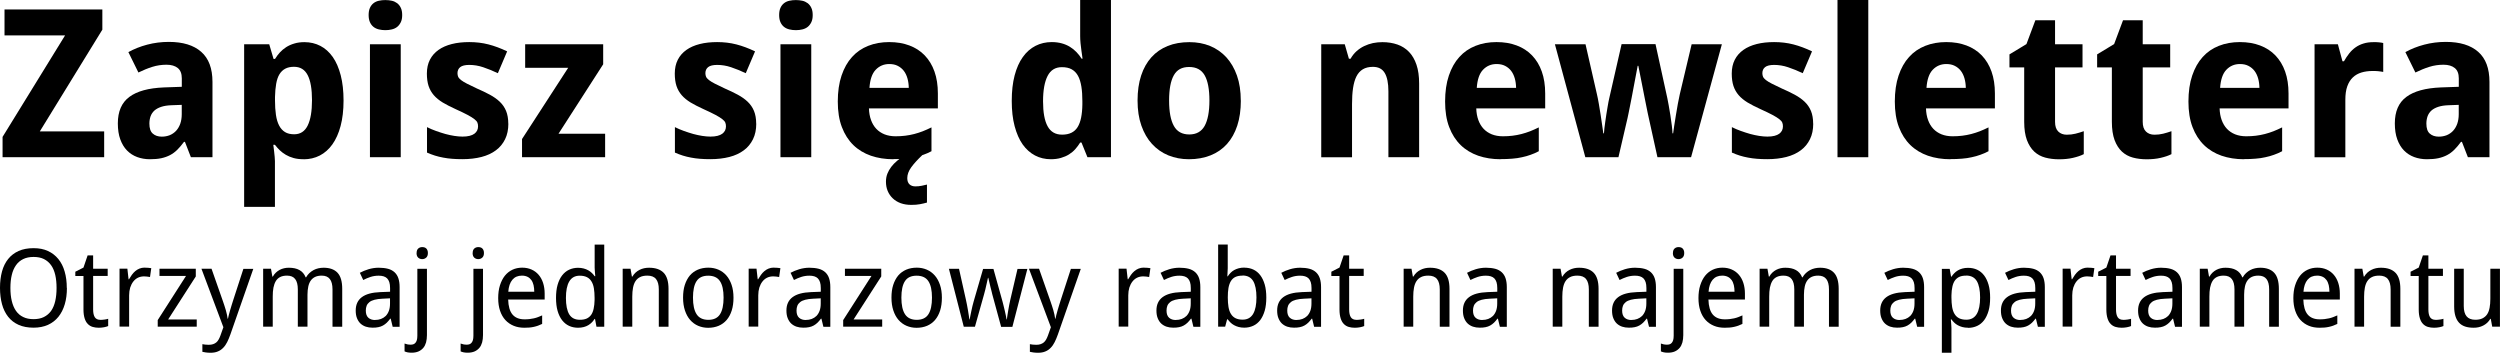 <?xml version="1.0" encoding="UTF-8"?><svg id="Warstwa_2" xmlns="http://www.w3.org/2000/svg" viewBox="0 0 398.64 56.24"><g id="Warstwa_1-2"><g><path d="M16.62,25.07H.41v-3.24L10.38,5.64H.72V1.51h15.6v3.22L6.35,20.95h10.26v4.12Z"/><path d="M30.44,25.07l-.95-2.45h-.15c-.35,.48-.71,.9-1.06,1.25s-.74,.64-1.16,.86-.89,.39-1.41,.5-1.13,.16-1.81,.16c-.73,0-1.41-.12-2.03-.35-.62-.23-1.16-.58-1.62-1.05-.46-.47-.81-1.06-1.07-1.77-.26-.71-.39-1.56-.39-2.54,0-1.91,.61-3.32,1.84-4.23,1.22-.91,3.06-1.41,5.49-1.51l2.87-.1v-1.35c0-.74-.21-1.29-.64-1.64s-1.03-.53-1.8-.53-1.53,.11-2.26,.34-1.47,.53-2.22,.9l-1.6-3.25c.9-.5,1.9-.9,3-1.19s2.24-.44,3.45-.44c2.25,0,3.97,.53,5.16,1.58,1.2,1.05,1.8,2.65,1.8,4.8v12h-3.43Zm-1.45-8.35l-1.63,.06c-.66,.02-1.21,.11-1.66,.26-.45,.15-.81,.35-1.09,.6-.27,.25-.47,.55-.6,.9-.12,.35-.19,.74-.19,1.17,0,.75,.18,1.29,.55,1.6,.36,.32,.84,.48,1.43,.48,.45,0,.87-.08,1.26-.23,.39-.16,.72-.39,1.01-.69,.28-.31,.51-.68,.67-1.13,.16-.45,.24-.96,.24-1.54v-1.48Z"/><path d="M48.41,25.39c-.59,0-1.12-.06-1.59-.19-.47-.13-.88-.3-1.25-.52s-.69-.46-.97-.73c-.28-.27-.53-.56-.76-.86h-.26c.04,.38,.09,.73,.13,1.06,.03,.28,.06,.57,.09,.86,.03,.3,.04,.52,.04,.68v7.3h-4.91V7.06h4l.69,2.34h.23c.23-.37,.48-.71,.77-1.03,.29-.32,.63-.6,1.01-.85,.38-.24,.81-.44,1.3-.58,.48-.15,1.02-.22,1.61-.22,.93,0,1.78,.2,2.55,.6s1.42,.99,1.97,1.77c.55,.78,.97,1.76,1.27,2.92,.3,1.16,.45,2.5,.45,4.03s-.16,2.89-.47,4.05c-.31,1.17-.75,2.14-1.31,2.93-.56,.79-1.24,1.38-2.01,1.78-.78,.4-1.64,.6-2.57,.6Zm-1.53-14.74c-.55,0-1.01,.1-1.39,.3-.38,.2-.69,.5-.93,.89s-.41,.9-.52,1.51c-.11,.61-.17,1.31-.19,2.12v.53c0,.87,.05,1.64,.15,2.32s.27,1.24,.51,1.7c.24,.46,.55,.8,.94,1.04s.88,.35,1.46,.35c.98,0,1.69-.46,2.15-1.39,.46-.93,.69-2.28,.69-4.05s-.23-3.1-.69-3.99-1.18-1.33-2.18-1.33Z"/><path d="M58.78,2.4c0-.46,.07-.85,.21-1.15,.14-.31,.33-.55,.57-.74,.24-.19,.53-.32,.85-.39,.33-.08,.67-.11,1.04-.11s.71,.04,1.03,.11,.6,.21,.85,.39c.24,.19,.44,.43,.58,.74,.15,.31,.22,.69,.22,1.15s-.07,.83-.22,1.14-.34,.56-.58,.75c-.24,.19-.52,.32-.85,.4-.32,.08-.67,.12-1.03,.12s-.71-.04-1.04-.12c-.33-.08-.61-.21-.85-.4-.24-.19-.43-.44-.57-.75-.14-.31-.21-.69-.21-1.14Zm5.12,22.67h-4.91V7.06h4.91V25.07Z"/><path d="M81.06,19.72c0,.95-.17,1.77-.52,2.48s-.83,1.3-1.47,1.77c-.63,.47-1.4,.83-2.3,1.06s-1.91,.35-3.03,.35c-.59,0-1.14-.02-1.64-.06-.5-.04-.98-.1-1.43-.19-.45-.08-.89-.19-1.31-.32-.42-.13-.84-.29-1.27-.48v-4.06c.45,.23,.93,.43,1.43,.61s1,.34,1.49,.48c.49,.13,.97,.24,1.44,.31s.9,.11,1.3,.11c.44,0,.82-.04,1.13-.12,.31-.08,.57-.19,.77-.34,.2-.15,.34-.32,.44-.52,.09-.2,.14-.41,.14-.64s-.03-.43-.1-.6c-.07-.18-.23-.37-.48-.56-.25-.2-.61-.42-1.09-.68s-1.12-.56-1.93-.93c-.78-.35-1.46-.71-2.04-1.05-.57-.35-1.05-.74-1.42-1.17-.37-.43-.65-.92-.83-1.47-.18-.55-.27-1.21-.27-1.97,0-.84,.16-1.57,.48-2.2,.32-.63,.78-1.15,1.37-1.57s1.3-.73,2.13-.94c.83-.21,1.76-.31,2.78-.31,1.07,0,2.09,.12,3.06,.37s1.96,.62,2.98,1.11l-1.48,3.48c-.82-.39-1.6-.7-2.34-.95s-1.48-.37-2.22-.37c-.67,0-1.15,.12-1.44,.35s-.44,.56-.44,.97c0,.21,.04,.41,.11,.57,.07,.17,.23,.34,.45,.52,.23,.18,.54,.37,.95,.58,.41,.21,.94,.46,1.59,.77,.76,.33,1.45,.66,2.06,.99,.61,.33,1.14,.7,1.58,1.12,.44,.42,.78,.91,1.01,1.47s.35,1.24,.35,2.03Z"/><path d="M96.48,25.07h-13.24v-2.9l7.36-11.36h-6.86v-3.75h12.44v3.19l-7.12,11.07h7.43v3.75Z"/><path d="M120.59,19.72c0,.95-.17,1.77-.52,2.48s-.83,1.3-1.47,1.77c-.63,.47-1.4,.83-2.3,1.06s-1.91,.35-3.03,.35c-.59,0-1.14-.02-1.64-.06-.5-.04-.98-.1-1.43-.19-.45-.08-.89-.19-1.31-.32-.42-.13-.84-.29-1.27-.48v-4.06c.45,.23,.93,.43,1.43,.61s1,.34,1.49,.48c.49,.13,.97,.24,1.44,.31s.9,.11,1.3,.11c.44,0,.82-.04,1.13-.12,.31-.08,.57-.19,.77-.34,.2-.15,.34-.32,.44-.52,.09-.2,.14-.41,.14-.64s-.03-.43-.1-.6c-.07-.18-.23-.37-.48-.56-.25-.2-.61-.42-1.09-.68s-1.12-.56-1.93-.93c-.78-.35-1.46-.71-2.04-1.05-.57-.35-1.05-.74-1.42-1.17-.37-.43-.65-.92-.83-1.47-.18-.55-.27-1.21-.27-1.97,0-.84,.16-1.57,.48-2.2,.32-.63,.78-1.15,1.37-1.57s1.3-.73,2.13-.94c.83-.21,1.76-.31,2.78-.31,1.07,0,2.09,.12,3.06,.37s1.96,.62,2.98,1.11l-1.48,3.48c-.82-.39-1.6-.7-2.34-.95s-1.48-.37-2.22-.37c-.67,0-1.15,.12-1.44,.35s-.44,.56-.44,.97c0,.21,.04,.41,.11,.57,.07,.17,.23,.34,.45,.52,.23,.18,.54,.37,.95,.58,.41,.21,.94,.46,1.59,.77,.76,.33,1.45,.66,2.06,.99,.61,.33,1.14,.7,1.58,1.12,.44,.42,.78,.91,1.01,1.47s.35,1.24,.35,2.03Z"/><path d="M124.24,2.4c0-.46,.07-.85,.21-1.15,.14-.31,.33-.55,.57-.74,.24-.19,.53-.32,.85-.39,.33-.08,.67-.11,1.04-.11s.71,.04,1.03,.11,.6,.21,.85,.39c.24,.19,.44,.43,.58,.74,.15,.31,.22,.69,.22,1.15s-.07,.83-.22,1.14-.34,.56-.58,.75c-.24,.19-.52,.32-.85,.4-.32,.08-.67,.12-1.03,.12s-.71-.04-1.04-.12c-.33-.08-.61-.21-.85-.4-.24-.19-.43-.44-.57-.75-.14-.31-.21-.69-.21-1.14Zm5.12,22.67h-4.91V7.06h4.91V25.07Z"/><path d="M142.43,25.39c-1.29,0-2.48-.19-3.56-.56-1.08-.38-2.02-.94-2.8-1.7-.78-.76-1.39-1.71-1.83-2.87-.44-1.15-.65-2.51-.65-4.07s.2-2.96,.6-4.14c.4-1.18,.95-2.17,1.67-2.96,.71-.79,1.57-1.38,2.58-1.78s2.12-.6,3.34-.6,2.27,.18,3.23,.54c.96,.36,1.78,.89,2.45,1.59,.67,.7,1.19,1.55,1.55,2.57,.36,1.01,.54,2.18,.54,3.49v2.38h-10.99c.02,.69,.13,1.31,.33,1.86,.2,.55,.48,1.02,.84,1.4,.36,.38,.79,.67,1.31,.88,.51,.2,1.09,.31,1.75,.31,.55,0,1.07-.03,1.55-.09,.49-.06,.96-.15,1.43-.27s.92-.27,1.37-.44c.45-.18,.91-.38,1.39-.62v3.8c-.43,.23-.86,.42-1.3,.57-.44,.16-.89,.29-1.38,.39-.48,.11-1,.19-1.56,.23-.56,.05-1.17,.07-1.84,.07Zm-.63-15.18c-.87,0-1.59,.31-2.17,.92s-.9,1.57-.99,2.88h6.27c-.01-.55-.08-1.05-.21-1.51s-.32-.86-.58-1.2-.58-.6-.97-.8-.84-.29-1.35-.29Zm2.87,18.19c0,.45,.12,.78,.36,1s.55,.32,.93,.32c.34,0,.69-.03,1.02-.1s.61-.13,.83-.19v2.87c-.34,.1-.71,.18-1.11,.26s-.86,.11-1.4,.11c-.62,0-1.18-.09-1.68-.27-.49-.18-.92-.44-1.26-.77-.35-.33-.62-.72-.81-1.17-.19-.45-.28-.95-.28-1.5,0-.46,.08-.89,.23-1.27s.36-.75,.62-1.09c.26-.34,.57-.66,.93-.96s.73-.6,1.13-.9h2.88c-.75,.71-1.34,1.36-1.76,1.94-.42,.58-.63,1.16-.63,1.72Z"/><path d="M167.57,25.39c-.92,0-1.77-.2-2.53-.6-.76-.4-1.42-.99-1.97-1.76-.55-.78-.97-1.75-1.28-2.91s-.46-2.5-.46-4.03,.15-2.9,.46-4.07c.31-1.17,.74-2.14,1.31-2.93,.56-.79,1.24-1.38,2.02-1.78s1.65-.6,2.59-.6c.58,0,1.11,.07,1.59,.2,.48,.13,.92,.32,1.31,.56,.39,.24,.73,.52,1.04,.84s.58,.66,.81,1.04h.16c-.06-.42-.12-.84-.18-1.27-.05-.37-.1-.75-.14-1.17-.04-.41-.06-.8-.06-1.15V0h4.91V25.07h-3.75l-.95-2.34h-.21c-.23,.37-.48,.71-.77,1.04s-.63,.61-1.01,.85c-.38,.24-.81,.42-1.29,.56-.48,.14-1.02,.21-1.62,.21Zm1.79-3.92c.58,0,1.07-.1,1.48-.3,.41-.2,.74-.5,.99-.9,.25-.4,.44-.91,.56-1.51s.19-1.3,.2-2.11v-.53c0-.87-.05-1.64-.16-2.32-.11-.68-.28-1.24-.53-1.7-.25-.46-.58-.8-1-1.04s-.95-.35-1.58-.35c-1.03,0-1.79,.46-2.27,1.39s-.73,2.28-.73,4.05,.24,3.1,.73,3.99c.49,.89,1.25,1.33,2.3,1.33Z"/><path d="M197.86,16.03c0,1.5-.19,2.84-.57,4s-.93,2.14-1.64,2.93c-.71,.79-1.58,1.4-2.61,1.81-1.03,.41-2.18,.62-3.46,.62-1.19,0-2.29-.21-3.29-.62-1-.41-1.86-1.02-2.59-1.81s-1.29-1.77-1.7-2.93c-.41-1.16-.61-2.49-.61-4s.19-2.82,.57-3.98,.93-2.13,1.64-2.92c.71-.79,1.58-1.39,2.6-1.8,1.02-.41,2.17-.61,3.46-.61,1.19,0,2.29,.2,3.29,.61,1,.41,1.86,1.01,2.59,1.8,.72,.79,1.29,1.76,1.7,2.92,.41,1.16,.61,2.49,.61,3.98Zm-11.44,0c0,1.79,.25,3.14,.76,4.05,.5,.91,1.33,1.36,2.46,1.36s1.94-.46,2.45-1.37c.5-.91,.76-2.26,.76-4.04s-.25-3.13-.76-4.02c-.51-.89-1.33-1.33-2.48-1.33s-1.94,.44-2.44,1.33-.75,2.23-.75,4.02Z"/><path d="M226.3,25.07h-4.91V14.55c0-1.3-.2-2.27-.59-2.92-.39-.65-1.02-.97-1.88-.97-.64,0-1.18,.13-1.61,.39s-.77,.64-1.02,1.14-.43,1.13-.54,1.87c-.11,.74-.16,1.59-.16,2.55v8.47h-4.91V7.06h3.75l.66,2.3h.27c.26-.46,.57-.86,.94-1.19s.78-.61,1.22-.82,.91-.37,1.4-.48c.49-.1,1-.15,1.51-.15,.88,0,1.68,.13,2.4,.38s1.34,.65,1.85,1.18,.91,1.22,1.19,2.05c.28,.83,.42,1.83,.42,2.99v11.75Z"/><path d="M239.27,25.39c-1.29,0-2.48-.19-3.56-.56-1.08-.38-2.02-.94-2.8-1.7-.78-.76-1.39-1.71-1.83-2.87-.44-1.15-.65-2.51-.65-4.07s.2-2.96,.6-4.14c.4-1.18,.95-2.17,1.67-2.96,.71-.79,1.57-1.38,2.58-1.78s2.12-.6,3.34-.6,2.27,.18,3.23,.54c.96,.36,1.78,.89,2.45,1.59,.67,.7,1.19,1.55,1.55,2.57,.36,1.01,.54,2.18,.54,3.49v2.38h-10.99c.02,.69,.13,1.31,.33,1.86,.2,.55,.48,1.02,.84,1.4,.36,.38,.79,.67,1.31,.88,.51,.2,1.09,.31,1.75,.31,.55,0,1.07-.03,1.55-.09,.49-.06,.96-.15,1.43-.27s.92-.27,1.37-.44c.45-.18,.91-.38,1.39-.62v3.8c-.43,.23-.86,.42-1.3,.57-.44,.16-.89,.29-1.38,.39-.48,.11-1,.19-1.56,.23-.56,.05-1.17,.07-1.84,.07Zm-.63-15.18c-.87,0-1.59,.31-2.17,.92s-.9,1.57-.99,2.88h6.27c-.01-.55-.08-1.05-.21-1.51s-.32-.86-.58-1.2-.58-.6-.97-.8-.84-.29-1.35-.29Z"/><path d="M264.29,25.07l-1.39-6.3c-.04-.18-.1-.44-.17-.78-.07-.34-.15-.72-.23-1.14-.09-.42-.17-.88-.27-1.35-.09-.48-.19-.95-.28-1.43-.21-1.11-.45-2.3-.71-3.58h-.1c-.25,1.28-.47,2.48-.68,3.59-.09,.47-.17,.95-.27,1.43s-.18,.94-.27,1.36c-.09,.42-.16,.81-.23,1.15s-.13,.61-.17,.81l-1.45,6.24h-5.28l-4.85-18.01h4.88l1.82,7.97c.1,.42,.2,.92,.3,1.51,.1,.59,.2,1.18,.29,1.77,.09,.6,.17,1.16,.25,1.69,.07,.53,.13,.95,.18,1.26h.1c.01-.2,.03-.47,.07-.8,.04-.33,.08-.68,.14-1.06,.05-.38,.11-.76,.17-1.15,.06-.39,.12-.76,.18-1.1s.11-.65,.16-.91c.05-.26,.09-.45,.12-.56l1.97-8.64h5.41l1.89,8.64c.05,.24,.12,.6,.21,1.1,.09,.49,.17,1.02,.27,1.59,.09,.56,.17,1.11,.23,1.64,.06,.53,.1,.95,.11,1.25h.1c.03-.27,.09-.67,.17-1.19,.08-.53,.17-1.09,.27-1.7s.2-1.21,.31-1.81,.22-1.11,.31-1.53l1.89-7.97h4.82l-4.91,18.01h-5.35Z"/><path d="M289.13,19.72c0,.95-.17,1.77-.52,2.48s-.83,1.3-1.47,1.77c-.63,.47-1.4,.83-2.3,1.06s-1.91,.35-3.03,.35c-.59,0-1.14-.02-1.64-.06-.5-.04-.98-.1-1.43-.19-.45-.08-.89-.19-1.31-.32-.42-.13-.84-.29-1.27-.48v-4.06c.45,.23,.93,.43,1.43,.61s1,.34,1.49,.48c.49,.13,.97,.24,1.44,.31s.9,.11,1.3,.11c.44,0,.82-.04,1.13-.12,.31-.08,.57-.19,.77-.34,.2-.15,.34-.32,.44-.52,.09-.2,.14-.41,.14-.64s-.03-.43-.1-.6c-.07-.18-.23-.37-.48-.56-.25-.2-.61-.42-1.09-.68s-1.12-.56-1.93-.93c-.78-.35-1.46-.71-2.04-1.05-.57-.35-1.05-.74-1.42-1.17-.37-.43-.65-.92-.83-1.47-.18-.55-.27-1.21-.27-1.97,0-.84,.16-1.57,.48-2.2,.32-.63,.78-1.15,1.37-1.57s1.3-.73,2.13-.94c.83-.21,1.76-.31,2.78-.31,1.07,0,2.09,.12,3.06,.37s1.96,.62,2.98,1.11l-1.48,3.48c-.82-.39-1.6-.7-2.34-.95s-1.48-.37-2.22-.37c-.67,0-1.15,.12-1.44,.35s-.44,.56-.44,.97c0,.21,.04,.41,.11,.57,.07,.17,.23,.34,.45,.52,.23,.18,.54,.37,.95,.58,.41,.21,.94,.46,1.59,.77,.76,.33,1.45,.66,2.06,.99,.61,.33,1.14,.7,1.58,1.12,.44,.42,.78,.91,1.01,1.47s.35,1.24,.35,2.03Z"/><path d="M297.91,25.07h-4.91V0h4.91V25.07Z"/><path d="M310.98,25.39c-1.29,0-2.48-.19-3.56-.56-1.08-.38-2.02-.94-2.8-1.7-.78-.76-1.39-1.71-1.83-2.87-.44-1.15-.65-2.51-.65-4.07s.2-2.96,.6-4.14c.4-1.18,.95-2.17,1.67-2.96,.71-.79,1.57-1.38,2.58-1.78s2.12-.6,3.34-.6,2.27,.18,3.23,.54c.96,.36,1.78,.89,2.45,1.59,.67,.7,1.19,1.55,1.55,2.57,.36,1.01,.54,2.18,.54,3.49v2.38h-10.99c.02,.69,.13,1.31,.33,1.86,.2,.55,.48,1.02,.84,1.4,.36,.38,.79,.67,1.31,.88,.51,.2,1.09,.31,1.75,.31,.55,0,1.07-.03,1.55-.09,.49-.06,.96-.15,1.43-.27s.92-.27,1.37-.44c.45-.18,.91-.38,1.39-.62v3.8c-.43,.23-.86,.42-1.3,.57-.44,.16-.89,.29-1.38,.39-.48,.11-1,.19-1.56,.23-.56,.05-1.17,.07-1.84,.07Zm-.63-15.18c-.87,0-1.59,.31-2.17,.92s-.9,1.57-.99,2.88h6.27c-.01-.55-.08-1.05-.21-1.51s-.32-.86-.58-1.2-.58-.6-.97-.8-.84-.29-1.35-.29Z"/><path d="M329.56,21.48c.48,0,.94-.05,1.38-.16s.88-.24,1.33-.4v3.66c-.46,.24-1.03,.43-1.72,.59-.68,.16-1.43,.23-2.23,.23s-1.51-.09-2.19-.27c-.68-.18-1.26-.5-1.76-.96-.49-.46-.88-1.07-1.17-1.84-.28-.77-.43-1.73-.43-2.89V10.75h-2.35v-2.08l2.71-1.64,1.42-3.8h3.14v3.83h4.38v3.69h-4.38v8.68c0,.7,.17,1.21,.52,1.55,.34,.33,.79,.5,1.35,.5Z"/><path d="M343.54,21.48c.48,0,.94-.05,1.38-.16s.88-.24,1.33-.4v3.66c-.46,.24-1.03,.43-1.72,.59-.68,.16-1.43,.23-2.23,.23s-1.51-.09-2.19-.27c-.68-.18-1.26-.5-1.76-.96-.49-.46-.88-1.07-1.17-1.84-.28-.77-.43-1.73-.43-2.89V10.75h-2.35v-2.08l2.71-1.64,1.42-3.8h3.14v3.83h4.38v3.69h-4.38v8.68c0,.7,.17,1.21,.52,1.55,.34,.33,.79,.5,1.35,.5Z"/><path d="M357.8,25.39c-1.29,0-2.48-.19-3.56-.56-1.08-.38-2.02-.94-2.8-1.7-.78-.76-1.39-1.71-1.83-2.87-.44-1.15-.65-2.51-.65-4.07s.2-2.96,.6-4.14c.4-1.18,.95-2.17,1.67-2.96,.71-.79,1.57-1.38,2.58-1.78s2.12-.6,3.34-.6,2.27,.18,3.23,.54c.96,.36,1.78,.89,2.45,1.59,.67,.7,1.19,1.55,1.55,2.57,.36,1.01,.54,2.18,.54,3.49v2.38h-10.99c.02,.69,.13,1.31,.33,1.86,.2,.55,.48,1.02,.84,1.4,.36,.38,.79,.67,1.31,.88,.51,.2,1.09,.31,1.75,.31,.55,0,1.07-.03,1.55-.09,.49-.06,.96-.15,1.43-.27s.92-.27,1.37-.44c.45-.18,.91-.38,1.39-.62v3.8c-.43,.23-.86,.42-1.3,.57-.44,.16-.89,.29-1.38,.39-.48,.11-1,.19-1.56,.23-.56,.05-1.17,.07-1.84,.07Zm-.63-15.18c-.87,0-1.59,.31-2.17,.92s-.9,1.57-.99,2.88h6.27c-.01-.55-.08-1.05-.21-1.51s-.32-.86-.58-1.2-.58-.6-.97-.8-.84-.29-1.35-.29Z"/><path d="M378.46,6.72c.13,0,.27,0,.43,0,.16,0,.31,.02,.45,.03,.15,.02,.28,.03,.4,.05,.12,.02,.22,.04,.28,.06v4.61c-.09-.02-.2-.04-.35-.06-.15-.02-.31-.04-.48-.06-.17-.02-.33-.03-.49-.03-.16,0-.3,0-.4,0-.63,0-1.22,.08-1.75,.24s-.99,.42-1.37,.78c-.38,.36-.68,.83-.89,1.42-.21,.58-.31,1.3-.31,2.15v9.17h-4.91V7.06h3.72l.73,2.71h.24c.26-.46,.54-.88,.84-1.26,.3-.38,.64-.7,1.01-.96s.79-.47,1.26-.61c.47-.15,1-.22,1.6-.22Z"/><path d="M393.52,25.07l-.95-2.45h-.15c-.35,.48-.71,.9-1.06,1.25s-.74,.64-1.16,.86-.89,.39-1.41,.5-1.13,.16-1.81,.16c-.73,0-1.41-.12-2.03-.35-.62-.23-1.16-.58-1.62-1.05-.46-.47-.81-1.06-1.07-1.77-.26-.71-.39-1.56-.39-2.54,0-1.91,.61-3.32,1.84-4.23,1.22-.91,3.06-1.41,5.49-1.51l2.87-.1v-1.35c0-.74-.21-1.29-.64-1.64s-1.03-.53-1.8-.53-1.53,.11-2.26,.34-1.47,.53-2.22,.9l-1.6-3.25c.9-.5,1.9-.9,3-1.19s2.24-.44,3.45-.44c2.25,0,3.97,.53,5.16,1.58,1.2,1.05,1.8,2.65,1.8,4.8v12h-3.43Zm-1.45-8.35l-1.63,.06c-.66,.02-1.21,.11-1.66,.26-.45,.15-.81,.35-1.09,.6-.27,.25-.47,.55-.6,.9-.12,.35-.19,.74-.19,1.17,0,.75,.18,1.29,.55,1.6,.36,.32,.84,.48,1.43,.48,.45,0,.87-.08,1.26-.23,.39-.16,.72-.39,1.01-.69,.28-.31,.51-.68,.67-1.13,.16-.45,.24-.96,.24-1.54v-1.48Z"/></g><g><path d="M10.67,45.92c0,.95-.11,1.81-.34,2.59-.23,.78-.57,1.45-1.01,2-.45,.56-1.01,.99-1.67,1.29-.67,.3-1.43,.45-2.3,.45-.91,0-1.71-.15-2.38-.45s-1.23-.73-1.67-1.29-.77-1.22-.98-2.01c-.21-.78-.32-1.65-.32-2.61s.11-1.82,.32-2.6c.21-.78,.54-1.44,.98-1.99,.44-.55,1-.98,1.67-1.28,.67-.3,1.47-.45,2.38-.45s1.63,.15,2.29,.45c.66,.3,1.21,.73,1.66,1.28,.45,.55,.79,1.22,1.01,2,.23,.78,.34,1.65,.34,2.6Zm-9.01,0c0,.77,.07,1.46,.22,2.08s.37,1.14,.67,1.57,.68,.76,1.15,.98c.46,.23,1.01,.34,1.65,.34s1.19-.11,1.65-.34c.46-.23,.84-.55,1.15-.98,.3-.43,.52-.95,.66-1.57s.21-1.31,.21-2.08-.07-1.47-.21-2.08c-.14-.61-.36-1.13-.66-1.55s-.68-.75-1.14-.98c-.46-.23-1.01-.34-1.65-.34s-1.19,.11-1.66,.34c-.47,.23-.85,.55-1.15,.98s-.53,.94-.67,1.55c-.15,.61-.22,1.3-.22,2.08Z"/><path d="M16,51.01c.1,0,.21,0,.34-.02,.13-.01,.25-.03,.37-.04,.12-.02,.23-.04,.32-.06,.1-.02,.17-.04,.22-.06v1.16c-.07,.03-.17,.07-.28,.1s-.24,.06-.37,.09c-.13,.02-.28,.04-.42,.06-.15,.01-.29,.02-.43,.02-.35,0-.67-.04-.97-.13-.3-.09-.55-.24-.77-.46-.22-.22-.39-.51-.51-.89s-.19-.84-.19-1.41v-5.36h-1.3v-.68l1.3-.66,.66-1.94h.88v2.12h2.32v1.15h-2.32v5.36c0,.54,.09,.95,.27,1.23,.18,.27,.47,.41,.87,.41Z"/><path d="M23.05,42.68c.16,0,.34,0,.55,.02,.2,.01,.38,.04,.52,.06l-.2,1.41c-.16-.03-.32-.05-.48-.07s-.32-.03-.47-.03c-.35,0-.68,.07-.97,.21-.29,.14-.54,.35-.75,.62s-.37,.59-.49,.96c-.11,.37-.17,.79-.17,1.24v4.98h-1.53v-9.24h1.25l.19,1.69h.07c.14-.24,.29-.47,.45-.7,.16-.22,.34-.42,.54-.59,.2-.17,.42-.31,.67-.41,.25-.1,.53-.16,.84-.16Z"/><path d="M31.37,52.09h-6.22v-1.05l4.51-7.04h-4.23v-1.15h5.79v1.23l-4.41,6.86h4.56v1.15Z"/><path d="M32.14,42.85h1.59l1.81,5.16c.08,.22,.16,.46,.24,.71,.08,.25,.16,.49,.23,.74,.07,.25,.13,.49,.18,.72s.09,.44,.11,.64h.05c.03-.14,.07-.33,.13-.57,.06-.24,.13-.5,.21-.77,.08-.27,.15-.54,.24-.8,.08-.26,.15-.49,.21-.67l1.67-5.14h1.58l-3.65,10.45c-.16,.45-.33,.86-.51,1.22-.18,.36-.39,.67-.64,.92-.24,.25-.52,.45-.85,.58-.33,.14-.71,.21-1.16,.21-.29,0-.54-.02-.76-.05-.21-.03-.4-.06-.55-.1v-1.22c.12,.03,.27,.05,.45,.07,.18,.02,.37,.03,.56,.03,.27,0,.5-.03,.7-.1,.2-.07,.37-.16,.51-.28,.15-.12,.27-.28,.37-.46,.1-.18,.2-.38,.28-.61l.48-1.35-3.5-9.33Z"/><path d="M53.02,52.09v-5.95c0-.73-.14-1.28-.42-1.64-.28-.37-.72-.55-1.3-.55-.41,0-.76,.07-1.04,.2s-.52,.33-.7,.58c-.18,.25-.32,.57-.4,.95-.08,.38-.13,.81-.13,1.31v5.1h-1.54v-5.95c0-.73-.14-1.28-.42-1.64-.28-.37-.71-.55-1.3-.55-.43,0-.79,.07-1.09,.22-.29,.15-.53,.36-.7,.65s-.3,.64-.38,1.05c-.08,.42-.11,.89-.11,1.43v4.79h-1.53v-9.24h1.25l.22,1.25h.08c.13-.24,.29-.45,.48-.63s.39-.32,.61-.44c.22-.12,.46-.2,.71-.26,.25-.06,.5-.08,.76-.08,.67,0,1.23,.12,1.68,.37,.45,.25,.78,.63,.99,1.16h.07c.15-.26,.32-.49,.53-.68,.21-.19,.43-.35,.67-.48,.24-.13,.5-.22,.77-.28,.27-.06,.54-.09,.82-.09,.98,0,1.72,.27,2.22,.8s.75,1.39,.75,2.57v6.04h-1.53Z"/><path d="M62.61,52.09l-.31-1.28h-.07c-.19,.25-.37,.47-.56,.65-.19,.18-.39,.33-.61,.45s-.46,.21-.73,.26c-.27,.06-.58,.08-.93,.08-.39,0-.74-.05-1.07-.16-.33-.11-.61-.28-.85-.5-.24-.23-.42-.51-.56-.86s-.2-.75-.2-1.22c0-.92,.32-1.63,.97-2.12,.65-.49,1.63-.76,2.96-.81l1.55-.06v-.58c0-.38-.04-.69-.12-.94-.08-.25-.2-.46-.35-.61s-.34-.26-.57-.33c-.23-.07-.49-.1-.78-.1-.47,0-.9,.07-1.3,.2-.4,.13-.79,.3-1.16,.49l-.54-1.15c.42-.22,.88-.42,1.39-.57s1.05-.24,1.61-.24,1.07,.06,1.49,.17c.42,.11,.76,.3,1.04,.55,.27,.25,.48,.57,.61,.96,.13,.39,.2,.86,.2,1.41v6.33h-1.1Zm-2.81-1.07c.34,0,.66-.05,.95-.16,.29-.11,.54-.27,.76-.48,.21-.22,.38-.49,.5-.82s.18-.71,.18-1.16v-.83l-1.2,.06c-.5,.02-.93,.08-1.27,.17s-.62,.21-.82,.38c-.2,.16-.35,.35-.44,.58-.09,.23-.13,.48-.13,.77,0,.52,.14,.9,.41,1.14,.27,.24,.63,.36,1.07,.36Z"/><path d="M65.64,56.24c-.27,0-.49-.02-.67-.06s-.33-.09-.46-.15v-1.25c.15,.06,.29,.1,.45,.13,.15,.03,.33,.05,.52,.05,.15,0,.29-.02,.42-.06s.24-.12,.34-.23,.17-.25,.23-.44c.05-.18,.08-.42,.08-.7v-10.67h1.53v10.57c0,.43-.05,.82-.14,1.17-.1,.34-.24,.64-.45,.88s-.46,.43-.76,.56-.67,.2-1.09,.2Zm.79-15.88c0-.34,.09-.58,.26-.73,.17-.15,.38-.23,.64-.23,.12,0,.24,.02,.35,.05s.2,.09,.29,.17c.08,.08,.15,.18,.19,.3,.05,.12,.07,.27,.07,.43,0,.33-.09,.57-.27,.73s-.39,.24-.64,.24-.46-.08-.64-.24c-.17-.16-.26-.4-.26-.73Z"/><path d="M74.58,56.24c-.27,0-.49-.02-.67-.06s-.33-.09-.46-.15v-1.25c.15,.06,.29,.1,.45,.13,.15,.03,.33,.05,.52,.05,.15,0,.29-.02,.42-.06s.24-.12,.34-.23,.17-.25,.23-.44c.05-.18,.08-.42,.08-.7v-10.67h1.53v10.57c0,.43-.05,.82-.14,1.17-.1,.34-.24,.64-.45,.88s-.46,.43-.76,.56-.67,.2-1.09,.2Zm.79-15.88c0-.34,.09-.58,.26-.73,.17-.15,.38-.23,.64-.23,.12,0,.24,.02,.35,.05s.2,.09,.29,.17c.08,.08,.15,.18,.19,.3,.05,.12,.07,.27,.07,.43,0,.33-.09,.57-.27,.73s-.39,.24-.64,.24-.46-.08-.64-.24c-.17-.16-.26-.4-.26-.73Z"/><path d="M83.6,52.26c-.62,0-1.18-.1-1.69-.31-.51-.21-.95-.51-1.32-.91s-.65-.89-.85-1.48c-.2-.59-.3-1.26-.3-2.02s.09-1.44,.28-2.04,.45-1.11,.78-1.53c.34-.42,.74-.74,1.21-.96,.47-.22,.99-.33,1.55-.33s1.05,.1,1.5,.3,.82,.48,1.13,.84c.31,.36,.55,.8,.71,1.3s.25,1.07,.25,1.69v.95h-5.82c.03,1.08,.26,1.88,.69,2.39,.43,.51,1.07,.77,1.91,.77,.29,0,.55-.01,.8-.04s.48-.07,.71-.12c.23-.05,.45-.12,.66-.2,.21-.08,.43-.17,.65-.27v1.36c-.22,.11-.44,.2-.66,.28-.22,.08-.44,.14-.67,.19-.23,.05-.46,.09-.71,.11s-.51,.03-.8,.03Zm-.38-8.31c-.64,0-1.15,.22-1.52,.66-.37,.44-.59,1.07-.65,1.91h4.14c0-.38-.04-.73-.11-1.05-.08-.32-.19-.59-.35-.81-.16-.22-.36-.4-.61-.52-.25-.12-.54-.19-.89-.19Z"/><path d="M94.88,50.86h-.07c-.12,.19-.27,.37-.43,.54s-.36,.32-.57,.45-.46,.23-.73,.3c-.27,.07-.57,.11-.91,.11-.52,0-1-.1-1.43-.3s-.8-.5-1.11-.9c-.31-.4-.55-.9-.72-1.49s-.25-1.29-.25-2.07,.08-1.49,.25-2.08,.41-1.1,.72-1.5c.31-.4,.68-.71,1.11-.91,.43-.2,.91-.31,1.43-.31,.33,0,.63,.04,.9,.11,.27,.07,.51,.17,.73,.29,.22,.12,.41,.27,.58,.43,.17,.16,.31,.33,.44,.51h.1c-.02-.19-.03-.37-.05-.55-.01-.15-.02-.3-.03-.45-.01-.15-.02-.28-.02-.37v-3.67h1.53v13.1h-1.24l-.23-1.24Zm-2.42,.13c.43,0,.79-.06,1.08-.19,.29-.13,.53-.33,.72-.59,.18-.26,.32-.59,.4-.99,.09-.4,.14-.86,.15-1.38v-.35c0-.57-.04-1.07-.11-1.51s-.2-.81-.39-1.11c-.18-.3-.42-.53-.73-.68-.3-.15-.68-.23-1.14-.23-.76,0-1.31,.31-1.67,.92s-.53,1.49-.53,2.63,.18,2.05,.53,2.62c.36,.58,.92,.86,1.69,.86Z"/><path d="M105.05,52.09v-5.95c0-.73-.15-1.28-.44-1.64-.29-.37-.76-.55-1.38-.55-.45,0-.84,.07-1.14,.22-.31,.15-.56,.36-.75,.65s-.32,.64-.4,1.05c-.08,.42-.12,.89-.12,1.43v4.79h-1.53v-9.24h1.25l.22,1.25h.08c.14-.24,.31-.45,.5-.63,.19-.18,.41-.32,.64-.44,.23-.12,.47-.2,.73-.26,.26-.06,.52-.08,.79-.08,1.03,0,1.8,.27,2.32,.8s.78,1.39,.78,2.57v6.04h-1.53Z"/><path d="M116.96,47.46c0,.77-.09,1.45-.28,2.05s-.46,1.1-.81,1.51c-.35,.41-.78,.72-1.27,.93-.5,.21-1.06,.32-1.68,.32-.58,0-1.11-.11-1.6-.32s-.91-.52-1.27-.93c-.36-.41-.63-.91-.83-1.51s-.3-1.28-.3-2.05,.09-1.44,.28-2.03c.19-.59,.46-1.09,.8-1.5,.35-.41,.77-.71,1.27-.93,.5-.21,1.06-.32,1.69-.32,.58,0,1.11,.11,1.6,.32,.49,.21,.91,.52,1.27,.93,.36,.41,.63,.91,.83,1.5,.2,.59,.3,1.27,.3,2.03Zm-6.46,0c0,1.17,.19,2.05,.58,2.65,.38,.59,1.01,.89,1.87,.89s1.49-.3,1.86-.89c.38-.59,.57-1.47,.57-2.65s-.19-2.05-.58-2.63c-.38-.58-1.01-.87-1.87-.87s-1.49,.29-1.86,.87c-.38,.58-.57,1.46-.57,2.63Z"/><path d="M123.37,42.68c.16,0,.34,0,.55,.02,.2,.01,.38,.04,.52,.06l-.2,1.41c-.16-.03-.32-.05-.48-.07s-.32-.03-.47-.03c-.35,0-.68,.07-.97,.21-.29,.14-.54,.35-.75,.62s-.37,.59-.49,.96c-.11,.37-.17,.79-.17,1.24v4.98h-1.53v-9.24h1.25l.19,1.69h.07c.14-.24,.29-.47,.45-.7,.16-.22,.34-.42,.54-.59,.2-.17,.42-.31,.67-.41,.25-.1,.53-.16,.84-.16Z"/><path d="M131.29,52.09l-.31-1.28h-.07c-.19,.25-.37,.47-.56,.65-.19,.18-.39,.33-.61,.45s-.46,.21-.73,.26c-.27,.06-.58,.08-.93,.08-.39,0-.74-.05-1.07-.16-.33-.11-.61-.28-.85-.5-.24-.23-.42-.51-.56-.86s-.2-.75-.2-1.22c0-.92,.32-1.63,.97-2.12,.65-.49,1.63-.76,2.96-.81l1.55-.06v-.58c0-.38-.04-.69-.12-.94-.08-.25-.2-.46-.35-.61s-.34-.26-.57-.33c-.23-.07-.49-.1-.78-.1-.47,0-.9,.07-1.3,.2-.4,.13-.79,.3-1.16,.49l-.54-1.15c.42-.22,.88-.42,1.39-.57s1.05-.24,1.61-.24,1.07,.06,1.49,.17c.42,.11,.76,.3,1.04,.55,.27,.25,.48,.57,.61,.96,.13,.39,.2,.86,.2,1.41v6.33h-1.1Zm-2.81-1.07c.34,0,.66-.05,.95-.16,.29-.11,.54-.27,.76-.48,.21-.22,.38-.49,.5-.82s.18-.71,.18-1.16v-.83l-1.2,.06c-.5,.02-.93,.08-1.27,.17s-.62,.21-.82,.38c-.2,.16-.35,.35-.44,.58-.09,.23-.13,.48-.13,.77,0,.52,.14,.9,.41,1.14,.27,.24,.63,.36,1.07,.36Z"/><path d="M140.67,52.09h-6.22v-1.05l4.51-7.04h-4.23v-1.15h5.79v1.23l-4.41,6.86h4.56v1.15Z"/><path d="M150.19,47.46c0,.77-.09,1.45-.28,2.05s-.46,1.1-.81,1.51c-.35,.41-.78,.72-1.27,.93-.5,.21-1.06,.32-1.68,.32-.58,0-1.11-.11-1.6-.32s-.91-.52-1.27-.93c-.36-.41-.63-.91-.83-1.51s-.3-1.28-.3-2.05,.09-1.44,.28-2.03c.19-.59,.46-1.09,.8-1.5,.35-.41,.77-.71,1.27-.93,.5-.21,1.06-.32,1.69-.32,.58,0,1.11,.11,1.6,.32,.49,.21,.91,.52,1.27,.93,.36,.41,.63,.91,.83,1.5,.2,.59,.3,1.27,.3,2.03Zm-6.46,0c0,1.17,.19,2.05,.58,2.65,.38,.59,1.01,.89,1.87,.89s1.49-.3,1.86-.89c.38-.59,.57-1.47,.57-2.65s-.19-2.05-.58-2.63c-.38-.58-1.01-.87-1.87-.87s-1.49,.29-1.86,.87c-.38,.58-.57,1.46-.57,2.63Z"/><path d="M159.63,52.09l-1.41-5.18c-.02-.1-.05-.21-.08-.34-.03-.13-.07-.26-.1-.4-.03-.14-.07-.28-.11-.43-.04-.15-.07-.29-.1-.43-.08-.33-.16-.66-.24-1.01h-.05c-.08,.35-.15,.69-.23,1.02-.06,.28-.13,.57-.2,.87-.07,.3-.14,.55-.2,.76l-1.45,5.15h-1.78l-2.37-9.24h1.61l1.1,4.92c.06,.25,.11,.53,.17,.82s.11,.59,.16,.88c.05,.29,.1,.56,.13,.82,.04,.25,.07,.46,.09,.63h.05c.03-.15,.07-.34,.11-.58,.05-.24,.1-.5,.16-.77,.06-.27,.12-.54,.18-.81,.06-.27,.12-.49,.18-.68l1.51-5.21h1.65l1.45,5.21c.05,.19,.11,.42,.17,.67s.13,.52,.19,.79c.06,.27,.12,.52,.17,.77,.05,.25,.09,.45,.11,.61h.05c.02-.15,.04-.34,.08-.58s.08-.51,.13-.8c.05-.29,.11-.59,.16-.9,.06-.31,.12-.59,.18-.85l1.15-4.92h1.57l-2.39,9.24h-1.81Z"/><path d="M164.09,42.85h1.59l1.81,5.16c.08,.22,.16,.46,.24,.71,.08,.25,.16,.49,.23,.74,.07,.25,.13,.49,.18,.72s.09,.44,.11,.64h.05c.03-.14,.07-.33,.13-.57,.06-.24,.13-.5,.21-.77,.08-.27,.15-.54,.24-.8,.08-.26,.15-.49,.21-.67l1.67-5.14h1.58l-3.65,10.45c-.16,.45-.33,.86-.51,1.22-.18,.36-.39,.67-.64,.92-.24,.25-.52,.45-.85,.58-.33,.14-.71,.21-1.16,.21-.29,0-.54-.02-.76-.05-.21-.03-.4-.06-.55-.1v-1.22c.12,.03,.27,.05,.45,.07,.18,.02,.37,.03,.56,.03,.27,0,.5-.03,.7-.1,.2-.07,.37-.16,.51-.28,.15-.12,.27-.28,.37-.46,.1-.18,.2-.38,.28-.61l.48-1.35-3.5-9.33Z"/><path d="M182.37,42.68c.16,0,.34,0,.55,.02,.2,.01,.38,.04,.52,.06l-.2,1.41c-.16-.03-.32-.05-.48-.07s-.32-.03-.47-.03c-.35,0-.68,.07-.97,.21-.29,.14-.54,.35-.75,.62s-.37,.59-.49,.96c-.11,.37-.17,.79-.17,1.24v4.98h-1.53v-9.24h1.25l.19,1.69h.07c.14-.24,.29-.47,.45-.7,.16-.22,.34-.42,.54-.59,.2-.17,.42-.31,.67-.41,.25-.1,.53-.16,.84-.16Z"/><path d="M190.29,52.09l-.31-1.28h-.07c-.19,.25-.37,.47-.56,.65-.19,.18-.39,.33-.61,.45s-.46,.21-.73,.26c-.27,.06-.58,.08-.93,.08-.39,0-.74-.05-1.07-.16-.33-.11-.61-.28-.85-.5-.24-.23-.42-.51-.56-.86s-.2-.75-.2-1.22c0-.92,.32-1.63,.97-2.12,.65-.49,1.63-.76,2.96-.81l1.55-.06v-.58c0-.38-.04-.69-.12-.94-.08-.25-.2-.46-.35-.61s-.34-.26-.57-.33c-.23-.07-.49-.1-.78-.1-.47,0-.9,.07-1.3,.2-.4,.13-.79,.3-1.16,.49l-.54-1.15c.42-.22,.88-.42,1.39-.57s1.05-.24,1.61-.24,1.07,.06,1.49,.17c.42,.11,.76,.3,1.04,.55,.27,.25,.48,.57,.61,.96,.13,.39,.2,.86,.2,1.41v6.33h-1.1Zm-2.81-1.07c.34,0,.66-.05,.95-.16,.29-.11,.54-.27,.76-.48,.21-.22,.38-.49,.5-.82s.18-.71,.18-1.16v-.83l-1.2,.06c-.5,.02-.93,.08-1.27,.17s-.62,.21-.82,.38c-.2,.16-.35,.35-.44,.58-.09,.23-.13,.48-.13,.77,0,.52,.14,.9,.41,1.14,.27,.24,.63,.36,1.07,.36Z"/><path d="M198.41,42.68c.53,0,1.01,.1,1.44,.3s.8,.5,1.11,.91,.54,.9,.71,1.49,.25,1.28,.25,2.07-.08,1.49-.25,2.08-.41,1.1-.71,1.5c-.31,.4-.67,.71-1.11,.91-.43,.2-.91,.31-1.44,.31-.33,0-.63-.04-.9-.11-.27-.07-.51-.17-.73-.29-.22-.12-.41-.26-.57-.42-.17-.16-.31-.33-.44-.51h-.1l-.31,1.17h-1.12v-13.1h1.53v3.16c0,.2,0,.41,0,.63,0,.22-.01,.43-.03,.62-.01,.22-.02,.44-.03,.66h.07c.13-.2,.27-.38,.44-.55,.16-.17,.35-.31,.57-.44,.22-.12,.46-.22,.73-.29,.27-.07,.57-.11,.91-.11Zm-.29,1.27c-.45,0-.82,.07-1.12,.21-.3,.14-.54,.36-.72,.65-.18,.29-.31,.66-.39,1.09-.08,.44-.11,.95-.11,1.54s.04,1.07,.11,1.51c.08,.44,.2,.81,.39,1.11,.18,.3,.43,.53,.73,.68,.3,.15,.68,.23,1.14,.23,.76,0,1.31-.31,1.67-.92,.36-.61,.53-1.49,.53-2.63s-.18-2.04-.53-2.62c-.36-.58-.92-.87-1.69-.87Z"/><path d="M209.54,52.09l-.31-1.28h-.07c-.19,.25-.37,.47-.56,.65-.19,.18-.39,.33-.61,.45s-.46,.21-.73,.26c-.27,.06-.58,.08-.93,.08-.39,0-.74-.05-1.07-.16-.33-.11-.61-.28-.85-.5-.24-.23-.42-.51-.56-.86s-.2-.75-.2-1.22c0-.92,.32-1.63,.97-2.12,.65-.49,1.63-.76,2.96-.81l1.55-.06v-.58c0-.38-.04-.69-.12-.94-.08-.25-.2-.46-.35-.61s-.34-.26-.57-.33c-.23-.07-.49-.1-.78-.1-.47,0-.9,.07-1.3,.2-.4,.13-.79,.3-1.16,.49l-.54-1.15c.42-.22,.88-.42,1.39-.57s1.05-.24,1.61-.24,1.07,.06,1.49,.17c.42,.11,.76,.3,1.04,.55,.27,.25,.48,.57,.61,.96,.13,.39,.2,.86,.2,1.41v6.33h-1.1Zm-2.81-1.07c.34,0,.66-.05,.95-.16,.29-.11,.54-.27,.76-.48,.21-.22,.38-.49,.5-.82s.18-.71,.18-1.16v-.83l-1.2,.06c-.5,.02-.93,.08-1.27,.17s-.62,.21-.82,.38c-.2,.16-.35,.35-.44,.58-.09,.23-.13,.48-.13,.77,0,.52,.14,.9,.41,1.14,.27,.24,.63,.36,1.07,.36Z"/><path d="M216.28,51.01c.1,0,.21,0,.34-.02,.13-.01,.25-.03,.37-.04,.12-.02,.23-.04,.32-.06,.1-.02,.17-.04,.22-.06v1.16c-.07,.03-.17,.07-.28,.1s-.24,.06-.37,.09c-.13,.02-.28,.04-.42,.06-.15,.01-.29,.02-.43,.02-.35,0-.67-.04-.97-.13-.3-.09-.55-.24-.77-.46-.22-.22-.39-.51-.51-.89s-.19-.84-.19-1.41v-5.36h-1.3v-.68l1.3-.66,.66-1.94h.88v2.12h2.32v1.15h-2.32v5.36c0,.54,.09,.95,.27,1.23,.18,.27,.47,.41,.87,.41Z"/><path d="M229.58,52.09v-5.95c0-.73-.15-1.28-.44-1.64-.29-.37-.76-.55-1.38-.55-.45,0-.84,.07-1.14,.22-.31,.15-.56,.36-.75,.65s-.32,.64-.4,1.05c-.08,.42-.12,.89-.12,1.43v4.79h-1.53v-9.24h1.25l.22,1.25h.08c.14-.24,.31-.45,.5-.63,.19-.18,.41-.32,.64-.44,.23-.12,.47-.2,.73-.26,.26-.06,.52-.08,.79-.08,1.03,0,1.8,.27,2.32,.8s.78,1.39,.78,2.57v6.04h-1.53Z"/><path d="M239.16,52.09l-.31-1.28h-.07c-.19,.25-.37,.47-.56,.65-.19,.18-.39,.33-.61,.45s-.46,.21-.73,.26c-.27,.06-.58,.08-.93,.08-.39,0-.74-.05-1.07-.16-.33-.11-.61-.28-.85-.5-.24-.23-.42-.51-.56-.86s-.2-.75-.2-1.22c0-.92,.32-1.63,.97-2.12,.65-.49,1.63-.76,2.96-.81l1.55-.06v-.58c0-.38-.04-.69-.12-.94-.08-.25-.2-.46-.35-.61s-.34-.26-.57-.33c-.23-.07-.49-.1-.78-.1-.47,0-.9,.07-1.3,.2-.4,.13-.79,.3-1.16,.49l-.54-1.15c.42-.22,.88-.42,1.39-.57s1.05-.24,1.61-.24,1.07,.06,1.49,.17c.42,.11,.76,.3,1.04,.55,.27,.25,.48,.57,.61,.96,.13,.39,.2,.86,.2,1.41v6.33h-1.1Zm-2.81-1.07c.34,0,.66-.05,.95-.16,.29-.11,.54-.27,.76-.48,.21-.22,.38-.49,.5-.82s.18-.71,.18-1.16v-.83l-1.2,.06c-.5,.02-.93,.08-1.27,.17s-.62,.21-.82,.38c-.2,.16-.35,.35-.44,.58-.09,.23-.13,.48-.13,.77,0,.52,.14,.9,.41,1.14,.27,.24,.63,.36,1.07,.36Z"/><path d="M253.35,52.09v-5.95c0-.73-.15-1.28-.44-1.64-.29-.37-.76-.55-1.38-.55-.45,0-.84,.07-1.14,.22-.31,.15-.56,.36-.75,.65s-.32,.64-.4,1.05c-.08,.42-.12,.89-.12,1.43v4.79h-1.53v-9.24h1.25l.22,1.25h.08c.14-.24,.31-.45,.5-.63,.19-.18,.41-.32,.64-.44,.23-.12,.47-.2,.73-.26,.26-.06,.52-.08,.79-.08,1.03,0,1.8,.27,2.32,.8s.78,1.39,.78,2.57v6.04h-1.53Z"/><path d="M262.94,52.09l-.31-1.28h-.07c-.19,.25-.37,.47-.56,.65-.19,.18-.39,.33-.61,.45s-.46,.21-.73,.26c-.27,.06-.58,.08-.93,.08-.39,0-.74-.05-1.07-.16-.33-.11-.61-.28-.85-.5-.24-.23-.42-.51-.56-.86s-.2-.75-.2-1.22c0-.92,.32-1.63,.97-2.12,.65-.49,1.63-.76,2.96-.81l1.55-.06v-.58c0-.38-.04-.69-.12-.94-.08-.25-.2-.46-.35-.61s-.34-.26-.57-.33c-.23-.07-.49-.1-.78-.1-.47,0-.9,.07-1.3,.2-.4,.13-.79,.3-1.16,.49l-.54-1.15c.42-.22,.88-.42,1.39-.57s1.05-.24,1.61-.24,1.07,.06,1.49,.17c.42,.11,.76,.3,1.04,.55,.27,.25,.48,.57,.61,.96,.13,.39,.2,.86,.2,1.41v6.33h-1.1Zm-2.81-1.07c.34,0,.66-.05,.95-.16,.29-.11,.54-.27,.76-.48,.21-.22,.38-.49,.5-.82s.18-.71,.18-1.16v-.83l-1.2,.06c-.5,.02-.93,.08-1.27,.17s-.62,.21-.82,.38c-.2,.16-.35,.35-.44,.58-.09,.23-.13,.48-.13,.77,0,.52,.14,.9,.41,1.14,.27,.24,.63,.36,1.07,.36Z"/><path d="M265.97,56.24c-.27,0-.49-.02-.67-.06s-.33-.09-.46-.15v-1.25c.15,.06,.29,.1,.45,.13,.15,.03,.33,.05,.52,.05,.15,0,.29-.02,.42-.06s.24-.12,.34-.23,.17-.25,.23-.44c.05-.18,.08-.42,.08-.7v-10.67h1.53v10.57c0,.43-.05,.82-.14,1.17-.1,.34-.24,.64-.45,.88s-.46,.43-.76,.56-.67,.2-1.09,.2Zm.79-15.88c0-.34,.09-.58,.26-.73,.17-.15,.38-.23,.64-.23,.12,0,.24,.02,.35,.05s.2,.09,.29,.17c.08,.08,.15,.18,.19,.3,.05,.12,.07,.27,.07,.43,0,.33-.09,.57-.27,.73s-.39,.24-.64,.24-.46-.08-.64-.24c-.17-.16-.26-.4-.26-.73Z"/><path d="M274.99,52.26c-.62,0-1.18-.1-1.69-.31-.51-.21-.95-.51-1.32-.91s-.65-.89-.85-1.48c-.2-.59-.3-1.26-.3-2.02s.09-1.44,.28-2.04,.45-1.11,.78-1.53c.34-.42,.74-.74,1.21-.96,.47-.22,.99-.33,1.55-.33s1.05,.1,1.5,.3,.82,.48,1.13,.84c.31,.36,.55,.8,.71,1.3s.25,1.07,.25,1.69v.95h-5.82c.03,1.08,.26,1.88,.69,2.39,.43,.51,1.07,.77,1.91,.77,.29,0,.55-.01,.8-.04s.48-.07,.71-.12c.23-.05,.45-.12,.66-.2,.21-.08,.43-.17,.65-.27v1.36c-.22,.11-.44,.2-.66,.28-.22,.08-.44,.14-.67,.19-.23,.05-.46,.09-.71,.11s-.51,.03-.8,.03Zm-.38-8.31c-.64,0-1.15,.22-1.52,.66-.37,.44-.59,1.07-.65,1.91h4.14c0-.38-.04-.73-.11-1.05-.08-.32-.19-.59-.35-.81-.16-.22-.36-.4-.61-.52-.25-.12-.54-.19-.89-.19Z"/><path d="M291.64,52.09v-5.95c0-.73-.14-1.28-.42-1.64-.28-.37-.72-.55-1.3-.55-.41,0-.76,.07-1.04,.2s-.52,.33-.7,.58c-.18,.25-.32,.57-.4,.95-.08,.38-.13,.81-.13,1.31v5.1h-1.54v-5.95c0-.73-.14-1.28-.42-1.64-.28-.37-.71-.55-1.3-.55-.43,0-.79,.07-1.09,.22-.29,.15-.53,.36-.7,.65s-.3,.64-.38,1.05c-.08,.42-.11,.89-.11,1.43v4.79h-1.53v-9.24h1.25l.22,1.25h.08c.13-.24,.29-.45,.48-.63s.39-.32,.61-.44c.22-.12,.46-.2,.71-.26,.25-.06,.5-.08,.76-.08,.67,0,1.23,.12,1.68,.37,.45,.25,.78,.63,.99,1.16h.07c.15-.26,.32-.49,.53-.68,.21-.19,.43-.35,.67-.48,.24-.13,.5-.22,.77-.28,.27-.06,.54-.09,.82-.09,.98,0,1.72,.27,2.22,.8s.75,1.39,.75,2.57v6.04h-1.53Z"/><path d="M305.7,52.09l-.31-1.28h-.07c-.19,.25-.37,.47-.56,.65-.19,.18-.39,.33-.61,.45s-.46,.21-.73,.26c-.27,.06-.58,.08-.93,.08-.39,0-.74-.05-1.07-.16-.33-.11-.61-.28-.85-.5-.24-.23-.42-.51-.56-.86s-.2-.75-.2-1.22c0-.92,.32-1.63,.97-2.12,.65-.49,1.63-.76,2.96-.81l1.55-.06v-.58c0-.38-.04-.69-.12-.94-.08-.25-.2-.46-.35-.61s-.34-.26-.57-.33c-.23-.07-.49-.1-.78-.1-.47,0-.9,.07-1.3,.2-.4,.13-.79,.3-1.16,.49l-.54-1.15c.42-.22,.88-.42,1.39-.57s1.05-.24,1.61-.24,1.07,.06,1.49,.17c.42,.11,.76,.3,1.04,.55,.27,.25,.48,.57,.61,.96,.13,.39,.2,.86,.2,1.41v6.33h-1.1Zm-2.81-1.07c.34,0,.66-.05,.95-.16,.29-.11,.54-.27,.76-.48,.21-.22,.38-.49,.5-.82s.18-.71,.18-1.16v-.83l-1.2,.06c-.5,.02-.93,.08-1.27,.17s-.62,.21-.82,.38c-.2,.16-.35,.35-.44,.58-.09,.23-.13,.48-.13,.77,0,.52,.14,.9,.41,1.14,.27,.24,.63,.36,1.07,.36Z"/><path d="M313.81,52.26c-.33,0-.63-.04-.9-.11-.27-.07-.51-.17-.73-.29-.22-.12-.41-.26-.57-.42-.17-.16-.31-.33-.44-.51h-.1c.02,.19,.03,.37,.05,.55,.01,.15,.02,.3,.03,.45s.02,.28,.02,.37v3.95h-1.53v-13.38h1.25l.22,1.25h.07c.13-.2,.27-.38,.44-.55,.16-.17,.35-.32,.57-.45,.22-.13,.46-.23,.73-.3,.27-.08,.57-.11,.91-.11,.53,0,1.01,.1,1.44,.3s.8,.5,1.11,.91,.54,.9,.71,1.49,.25,1.28,.25,2.07-.08,1.49-.25,2.08-.41,1.1-.71,1.5c-.31,.4-.67,.71-1.11,.91-.43,.2-.91,.31-1.44,.31Zm-.29-8.31c-.43,0-.79,.06-1.08,.19-.29,.13-.53,.33-.72,.59-.18,.26-.32,.59-.4,.98-.09,.39-.14,.86-.15,1.39v.35c0,.57,.04,1.07,.11,1.51,.08,.44,.2,.81,.39,1.11,.18,.3,.43,.53,.73,.68,.3,.15,.68,.23,1.14,.23,.76,0,1.31-.31,1.67-.92,.36-.61,.53-1.49,.53-2.63s-.18-2.04-.53-2.62c-.36-.58-.92-.87-1.69-.87Z"/><path d="M324.95,52.09l-.31-1.28h-.07c-.19,.25-.37,.47-.56,.65-.19,.18-.39,.33-.61,.45s-.46,.21-.73,.26c-.27,.06-.58,.08-.93,.08-.39,0-.74-.05-1.07-.16-.33-.11-.61-.28-.85-.5-.24-.23-.42-.51-.56-.86s-.2-.75-.2-1.22c0-.92,.32-1.63,.97-2.12,.65-.49,1.63-.76,2.96-.81l1.55-.06v-.58c0-.38-.04-.69-.12-.94-.08-.25-.2-.46-.35-.61s-.34-.26-.57-.33c-.23-.07-.49-.1-.78-.1-.47,0-.9,.07-1.3,.2-.4,.13-.79,.3-1.16,.49l-.54-1.15c.42-.22,.88-.42,1.39-.57s1.05-.24,1.61-.24,1.07,.06,1.49,.17c.42,.11,.76,.3,1.04,.55,.27,.25,.48,.57,.61,.96,.13,.39,.2,.86,.2,1.41v6.33h-1.1Zm-2.81-1.07c.34,0,.66-.05,.95-.16,.29-.11,.54-.27,.76-.48,.21-.22,.38-.49,.5-.82s.18-.71,.18-1.16v-.83l-1.2,.06c-.5,.02-.93,.08-1.27,.17s-.62,.21-.82,.38c-.2,.16-.35,.35-.44,.58-.09,.23-.13,.48-.13,.77,0,.52,.14,.9,.41,1.14,.27,.24,.63,.36,1.07,.36Z"/><path d="M332.89,42.68c.16,0,.34,0,.55,.02,.2,.01,.38,.04,.52,.06l-.2,1.41c-.16-.03-.32-.05-.48-.07s-.32-.03-.47-.03c-.35,0-.68,.07-.97,.21-.29,.14-.54,.35-.75,.62s-.37,.59-.49,.96c-.11,.37-.17,.79-.17,1.24v4.98h-1.53v-9.24h1.25l.19,1.69h.07c.14-.24,.29-.47,.45-.7,.16-.22,.34-.42,.54-.59,.2-.17,.42-.31,.67-.41,.25-.1,.53-.16,.84-.16Z"/><path d="M338.56,51.01c.1,0,.21,0,.34-.02,.13-.01,.25-.03,.37-.04,.12-.02,.23-.04,.32-.06,.1-.02,.17-.04,.22-.06v1.16c-.07,.03-.17,.07-.28,.1s-.24,.06-.37,.09c-.13,.02-.28,.04-.42,.06-.15,.01-.29,.02-.43,.02-.35,0-.67-.04-.97-.13-.3-.09-.55-.24-.77-.46-.22-.22-.39-.51-.51-.89s-.19-.84-.19-1.41v-5.36h-1.3v-.68l1.3-.66,.66-1.94h.88v2.12h2.32v1.15h-2.32v5.36c0,.54,.09,.95,.27,1.23,.18,.27,.47,.41,.87,.41Z"/><path d="M346.82,52.09l-.31-1.28h-.07c-.19,.25-.37,.47-.56,.65-.19,.18-.39,.33-.61,.45s-.46,.21-.73,.26c-.27,.06-.58,.08-.93,.08-.39,0-.74-.05-1.07-.16-.33-.11-.61-.28-.85-.5-.24-.23-.42-.51-.56-.86s-.2-.75-.2-1.22c0-.92,.32-1.63,.97-2.12,.65-.49,1.63-.76,2.96-.81l1.55-.06v-.58c0-.38-.04-.69-.12-.94-.08-.25-.2-.46-.35-.61s-.34-.26-.57-.33c-.23-.07-.49-.1-.78-.1-.47,0-.9,.07-1.3,.2-.4,.13-.79,.3-1.16,.49l-.54-1.15c.42-.22,.88-.42,1.39-.57s1.05-.24,1.61-.24,1.07,.06,1.49,.17c.42,.11,.76,.3,1.04,.55,.27,.25,.48,.57,.61,.96,.13,.39,.2,.86,.2,1.41v6.33h-1.1Zm-2.81-1.07c.34,0,.66-.05,.95-.16,.29-.11,.54-.27,.76-.48,.21-.22,.38-.49,.5-.82s.18-.71,.18-1.16v-.83l-1.2,.06c-.5,.02-.93,.08-1.27,.17s-.62,.21-.82,.38c-.2,.16-.35,.35-.44,.58-.09,.23-.13,.48-.13,.77,0,.52,.14,.9,.41,1.14,.27,.24,.63,.36,1.07,.36Z"/><path d="M361.83,52.09v-5.95c0-.73-.14-1.28-.42-1.64-.28-.37-.72-.55-1.3-.55-.41,0-.76,.07-1.04,.2s-.52,.33-.7,.58c-.18,.25-.32,.57-.4,.95-.08,.38-.13,.81-.13,1.31v5.1h-1.54v-5.95c0-.73-.14-1.28-.42-1.64-.28-.37-.71-.55-1.3-.55-.43,0-.79,.07-1.09,.22-.29,.15-.53,.36-.7,.65s-.3,.64-.38,1.05c-.08,.42-.11,.89-.11,1.43v4.79h-1.53v-9.24h1.25l.22,1.25h.08c.13-.24,.29-.45,.48-.63s.39-.32,.61-.44c.22-.12,.46-.2,.71-.26,.25-.06,.5-.08,.76-.08,.67,0,1.23,.12,1.68,.37,.45,.25,.78,.63,.99,1.16h.07c.15-.26,.32-.49,.53-.68,.21-.19,.43-.35,.67-.48,.24-.13,.5-.22,.77-.28,.27-.06,.54-.09,.82-.09,.98,0,1.72,.27,2.22,.8s.75,1.39,.75,2.57v6.04h-1.53Z"/><path d="M369.85,52.26c-.62,0-1.18-.1-1.69-.31-.51-.21-.95-.51-1.32-.91s-.65-.89-.85-1.48c-.2-.59-.3-1.26-.3-2.02s.09-1.44,.28-2.04,.45-1.11,.78-1.53c.34-.42,.74-.74,1.21-.96,.47-.22,.99-.33,1.55-.33s1.05,.1,1.5,.3,.82,.48,1.13,.84c.31,.36,.55,.8,.71,1.3s.25,1.07,.25,1.69v.95h-5.82c.03,1.08,.26,1.88,.69,2.39,.43,.51,1.07,.77,1.91,.77,.29,0,.55-.01,.8-.04s.48-.07,.71-.12c.23-.05,.45-.12,.66-.2,.21-.08,.43-.17,.65-.27v1.36c-.22,.11-.44,.2-.66,.28-.22,.08-.44,.14-.67,.19-.23,.05-.46,.09-.71,.11s-.51,.03-.8,.03Zm-.38-8.31c-.64,0-1.15,.22-1.52,.66-.37,.44-.59,1.07-.65,1.91h4.14c0-.38-.04-.73-.11-1.05-.08-.32-.19-.59-.35-.81-.16-.22-.36-.4-.61-.52-.25-.12-.54-.19-.89-.19Z"/><path d="M381.2,52.09v-5.95c0-.73-.15-1.28-.44-1.64-.29-.37-.76-.55-1.38-.55-.45,0-.84,.07-1.14,.22-.31,.15-.56,.36-.75,.65s-.32,.64-.4,1.05c-.08,.42-.12,.89-.12,1.43v4.79h-1.53v-9.24h1.25l.22,1.25h.08c.14-.24,.31-.45,.5-.63,.19-.18,.41-.32,.64-.44,.23-.12,.47-.2,.73-.26,.26-.06,.52-.08,.79-.08,1.03,0,1.8,.27,2.32,.8s.78,1.39,.78,2.57v6.04h-1.53Z"/><path d="M388.37,51.01c.1,0,.21,0,.34-.02,.13-.01,.25-.03,.37-.04,.12-.02,.23-.04,.32-.06,.1-.02,.17-.04,.22-.06v1.16c-.07,.03-.17,.07-.28,.1s-.24,.06-.37,.09c-.13,.02-.28,.04-.42,.06-.15,.01-.29,.02-.43,.02-.35,0-.67-.04-.97-.13-.3-.09-.55-.24-.77-.46-.22-.22-.39-.51-.51-.89s-.19-.84-.19-1.41v-5.36h-1.3v-.68l1.3-.66,.66-1.94h.88v2.12h2.32v1.15h-2.32v5.36c0,.54,.09,.95,.27,1.23,.18,.27,.47,.41,.87,.41Z"/><path d="M397.4,52.09l-.23-1.24h-.08c-.14,.24-.31,.45-.5,.63-.19,.18-.41,.32-.64,.44-.23,.12-.47,.2-.73,.26-.26,.06-.52,.08-.79,.08-.51,0-.96-.06-1.35-.19s-.71-.33-.97-.61c-.26-.28-.45-.63-.58-1.05-.13-.43-.2-.93-.2-1.52v-6.04h1.53v5.95c0,.73,.15,1.28,.45,1.64,.3,.36,.76,.55,1.38,.55,.45,0,.84-.07,1.14-.22,.31-.15,.56-.36,.75-.64,.19-.28,.32-.63,.4-1.05,.08-.42,.12-.89,.12-1.43v-4.8h1.53v9.24h-1.24Z"/></g></g></svg>